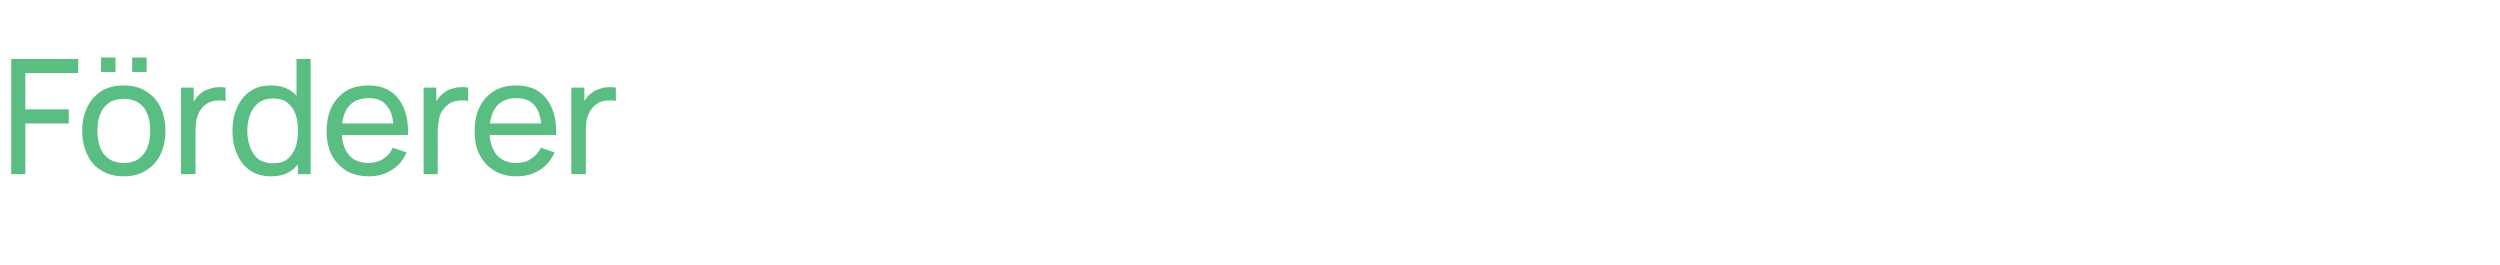<?xml version="1.0" standalone="no"?><!DOCTYPE svg PUBLIC "-//W3C//DTD SVG 1.1//EN" "http://www.w3.org/Graphics/SVG/1.1/DTD/svg11.dtd"><svg xmlns="http://www.w3.org/2000/svg" version="1.1" width="690.5px" height="73.2px" viewBox="0 -1 690.5 73.2" style="top:-1px">  <desc>F rderer</desc>  <defs/>  <g id="Polygon39522">    <path d="M 3.1 47.1 L 3.1 15.3 L 21.6 15.3 L 21.6 19.2 L 7 19.2 L 7 29.2 L 19 29.2 L 19 33.1 L 7 33.1 L 7 47.1 L 3.1 47.1 Z M 36.5 18.9 L 36.5 14.9 L 40.5 14.9 L 40.5 18.9 L 36.5 18.9 Z M 27.9 18.9 L 27.9 14.9 L 31.9 14.9 L 31.9 18.9 L 27.9 18.9 Z M 34.2 47.7 C 31.8 47.7 29.8 47.2 28 46.1 C 26.3 45.1 25 43.6 24.1 41.7 C 23.2 39.8 22.7 37.6 22.7 35.1 C 22.7 32.6 23.2 30.5 24.1 28.6 C 25 26.7 26.4 25.2 28.1 24.1 C 29.8 23.1 31.8 22.6 34.2 22.6 C 36.6 22.6 38.6 23.1 40.3 24.2 C 42.1 25.3 43.4 26.7 44.3 28.6 C 45.2 30.5 45.7 32.7 45.7 35.1 C 45.7 37.6 45.2 39.8 44.3 41.7 C 43.4 43.6 42 45.1 40.3 46.1 C 38.6 47.2 36.5 47.7 34.2 47.7 Z M 34.2 44 C 36.6 44 38.5 43.2 39.7 41.5 C 40.9 39.9 41.5 37.8 41.5 35.1 C 41.5 32.4 40.9 30.3 39.7 28.7 C 38.4 27.1 36.6 26.3 34.2 26.3 C 32.5 26.3 31.1 26.7 30.1 27.4 C 29 28.2 28.2 29.2 27.7 30.5 C 27.1 31.9 26.9 33.4 26.9 35.1 C 26.9 37.8 27.5 40 28.7 41.6 C 30 43.2 31.8 44 34.2 44 Z M 50 47.1 L 50 23.2 L 53.5 23.2 L 53.5 29 C 53.5 29 52.97 28.24 53 28.2 C 53.3 27.5 53.6 26.8 54.1 26.2 C 54.5 25.6 55 25.1 55.6 24.7 C 56.2 24.2 56.9 23.8 57.7 23.6 C 58.5 23.3 59.3 23.1 60.1 23.1 C 60.9 23 61.6 23.1 62.3 23.2 C 62.3 23.2 62.3 26.9 62.3 26.9 C 61.5 26.7 60.6 26.7 59.6 26.8 C 58.6 26.9 57.7 27.2 56.9 27.8 C 56.1 28.4 55.5 29.1 55.1 29.8 C 54.7 30.6 54.4 31.4 54.2 32.3 C 54.1 33.2 54 34.2 54 35.1 C 53.99 35.11 54 47.1 54 47.1 L 50 47.1 Z M 74.9 47.7 C 72.6 47.7 70.7 47.2 69.1 46.1 C 67.5 45 66.3 43.5 65.5 41.6 C 64.6 39.7 64.2 37.5 64.2 35.1 C 64.2 32.7 64.6 30.6 65.5 28.7 C 66.3 26.8 67.5 25.3 69.1 24.2 C 70.7 23.1 72.6 22.6 74.8 22.6 C 77.1 22.6 79 23.1 80.5 24.2 C 82 25.3 83.2 26.8 84 28.7 C 84.8 30.6 85.2 32.7 85.2 35.1 C 85.2 37.5 84.8 39.7 84 41.6 C 83.2 43.5 82 45 80.5 46.1 C 79 47.2 77.1 47.7 74.9 47.7 Z M 75.3 44.1 C 76.9 44.1 78.3 43.8 79.3 43 C 80.3 42.2 81.1 41.1 81.6 39.8 C 82.1 38.4 82.3 36.9 82.3 35.1 C 82.3 33.4 82.1 31.8 81.6 30.5 C 81.1 29.1 80.3 28.1 79.3 27.3 C 78.3 26.5 77 26.2 75.4 26.2 C 73.8 26.2 72.5 26.6 71.4 27.4 C 70.4 28.2 69.6 29.2 69.1 30.6 C 68.6 31.9 68.3 33.5 68.3 35.1 C 68.3 36.8 68.6 38.4 69.1 39.7 C 69.6 41.1 70.4 42.2 71.4 43 C 72.5 43.7 73.8 44.1 75.3 44.1 Z M 82.3 47.1 L 82.3 29.5 L 81.9 29.5 L 81.9 15.3 L 85.8 15.3 L 85.8 47.1 L 82.3 47.1 Z M 101.8 47.7 C 99.5 47.7 97.5 47.2 95.7 46.2 C 94 45.1 92.6 43.7 91.6 41.8 C 90.7 40 90.2 37.8 90.2 35.3 C 90.2 32.7 90.7 30.4 91.6 28.5 C 92.6 26.6 93.9 25.2 95.6 24.1 C 97.3 23.1 99.4 22.6 101.7 22.6 C 104.1 22.6 106.1 23.1 107.8 24.2 C 109.5 25.3 110.7 26.9 111.6 29 C 112.4 31 112.8 33.4 112.7 36.3 C 112.69 36.26 108.7 36.3 108.7 36.3 C 108.7 36.3 108.71 34.85 108.7 34.8 C 108.7 31.9 108.1 29.7 106.9 28.3 C 105.8 26.8 104.1 26.1 101.8 26.1 C 99.4 26.1 97.5 26.9 96.3 28.4 C 95 30 94.4 32.2 94.4 35.2 C 94.4 38 95 40.1 96.3 41.7 C 97.5 43.2 99.3 44 101.7 44 C 103.2 44 104.6 43.7 105.8 42.9 C 106.9 42.2 107.9 41.2 108.5 39.8 C 108.5 39.8 112.3 41.1 112.3 41.1 C 111.4 43.2 110 44.9 108.1 46 C 106.2 47.2 104.2 47.7 101.8 47.7 Z M 93 36.3 L 93 33.1 L 110.7 33.1 L 110.7 36.3 L 93 36.3 Z M 117 47.1 L 117 23.2 L 120.5 23.2 L 120.5 29 C 120.5 29 119.91 28.24 119.9 28.2 C 120.2 27.5 120.6 26.8 121 26.2 C 121.5 25.6 122 25.1 122.5 24.7 C 123.1 24.2 123.8 23.8 124.6 23.6 C 125.4 23.3 126.2 23.1 127 23.1 C 127.8 23 128.6 23.1 129.3 23.2 C 129.3 23.2 129.3 26.9 129.3 26.9 C 128.5 26.7 127.5 26.7 126.6 26.8 C 125.6 26.9 124.7 27.2 123.8 27.8 C 123.1 28.4 122.5 29.1 122 29.8 C 121.6 30.6 121.3 31.4 121.2 32.3 C 121 33.2 120.9 34.2 120.9 35.1 C 120.93 35.11 120.9 47.1 120.9 47.1 L 117 47.1 Z M 142.7 47.7 C 140.4 47.7 138.3 47.2 136.6 46.2 C 134.8 45.1 133.5 43.7 132.5 41.8 C 131.5 40 131.1 37.8 131.1 35.3 C 131.1 32.7 131.5 30.4 132.5 28.5 C 133.4 26.6 134.8 25.2 136.5 24.1 C 138.2 23.1 140.2 22.6 142.5 22.6 C 144.9 22.6 147 23.1 148.7 24.2 C 150.4 25.3 151.6 26.9 152.5 29 C 153.3 31 153.7 33.4 153.6 36.3 C 153.56 36.26 149.6 36.3 149.6 36.3 C 149.6 36.3 149.59 34.85 149.6 34.8 C 149.5 31.9 148.9 29.7 147.8 28.3 C 146.6 26.8 144.9 26.1 142.7 26.1 C 140.2 26.1 138.4 26.9 137.1 28.4 C 135.9 30 135.2 32.2 135.2 35.2 C 135.2 38 135.9 40.1 137.1 41.7 C 138.4 43.2 140.2 44 142.5 44 C 144.1 44 145.5 43.7 146.6 42.9 C 147.8 42.2 148.7 41.2 149.4 39.8 C 149.4 39.8 153.2 41.1 153.2 41.1 C 152.2 43.2 150.8 44.9 149 46 C 147.1 47.2 145 47.7 142.7 47.7 Z M 133.9 36.3 L 133.9 33.1 L 151.5 33.1 L 151.5 36.3 L 133.9 36.3 Z M 157.8 47.1 L 157.8 23.2 L 161.4 23.2 L 161.4 29 C 161.4 29 160.79 28.24 160.8 28.2 C 161.1 27.5 161.4 26.8 161.9 26.2 C 162.3 25.6 162.8 25.1 163.4 24.7 C 164 24.2 164.7 23.8 165.5 23.6 C 166.3 23.3 167.1 23.1 167.9 23.1 C 168.7 23 169.4 23.1 170.1 23.2 C 170.1 23.2 170.1 26.9 170.1 26.9 C 169.3 26.7 168.4 26.7 167.4 26.8 C 166.4 26.9 165.5 27.2 164.7 27.8 C 163.9 28.4 163.3 29.1 162.9 29.8 C 162.5 30.6 162.2 31.4 162 32.3 C 161.9 33.2 161.8 34.2 161.8 35.1 C 161.8 35.11 161.8 47.1 161.8 47.1 L 157.8 47.1 Z " stroke="none" fill="#5abe82"/>  </g></svg>